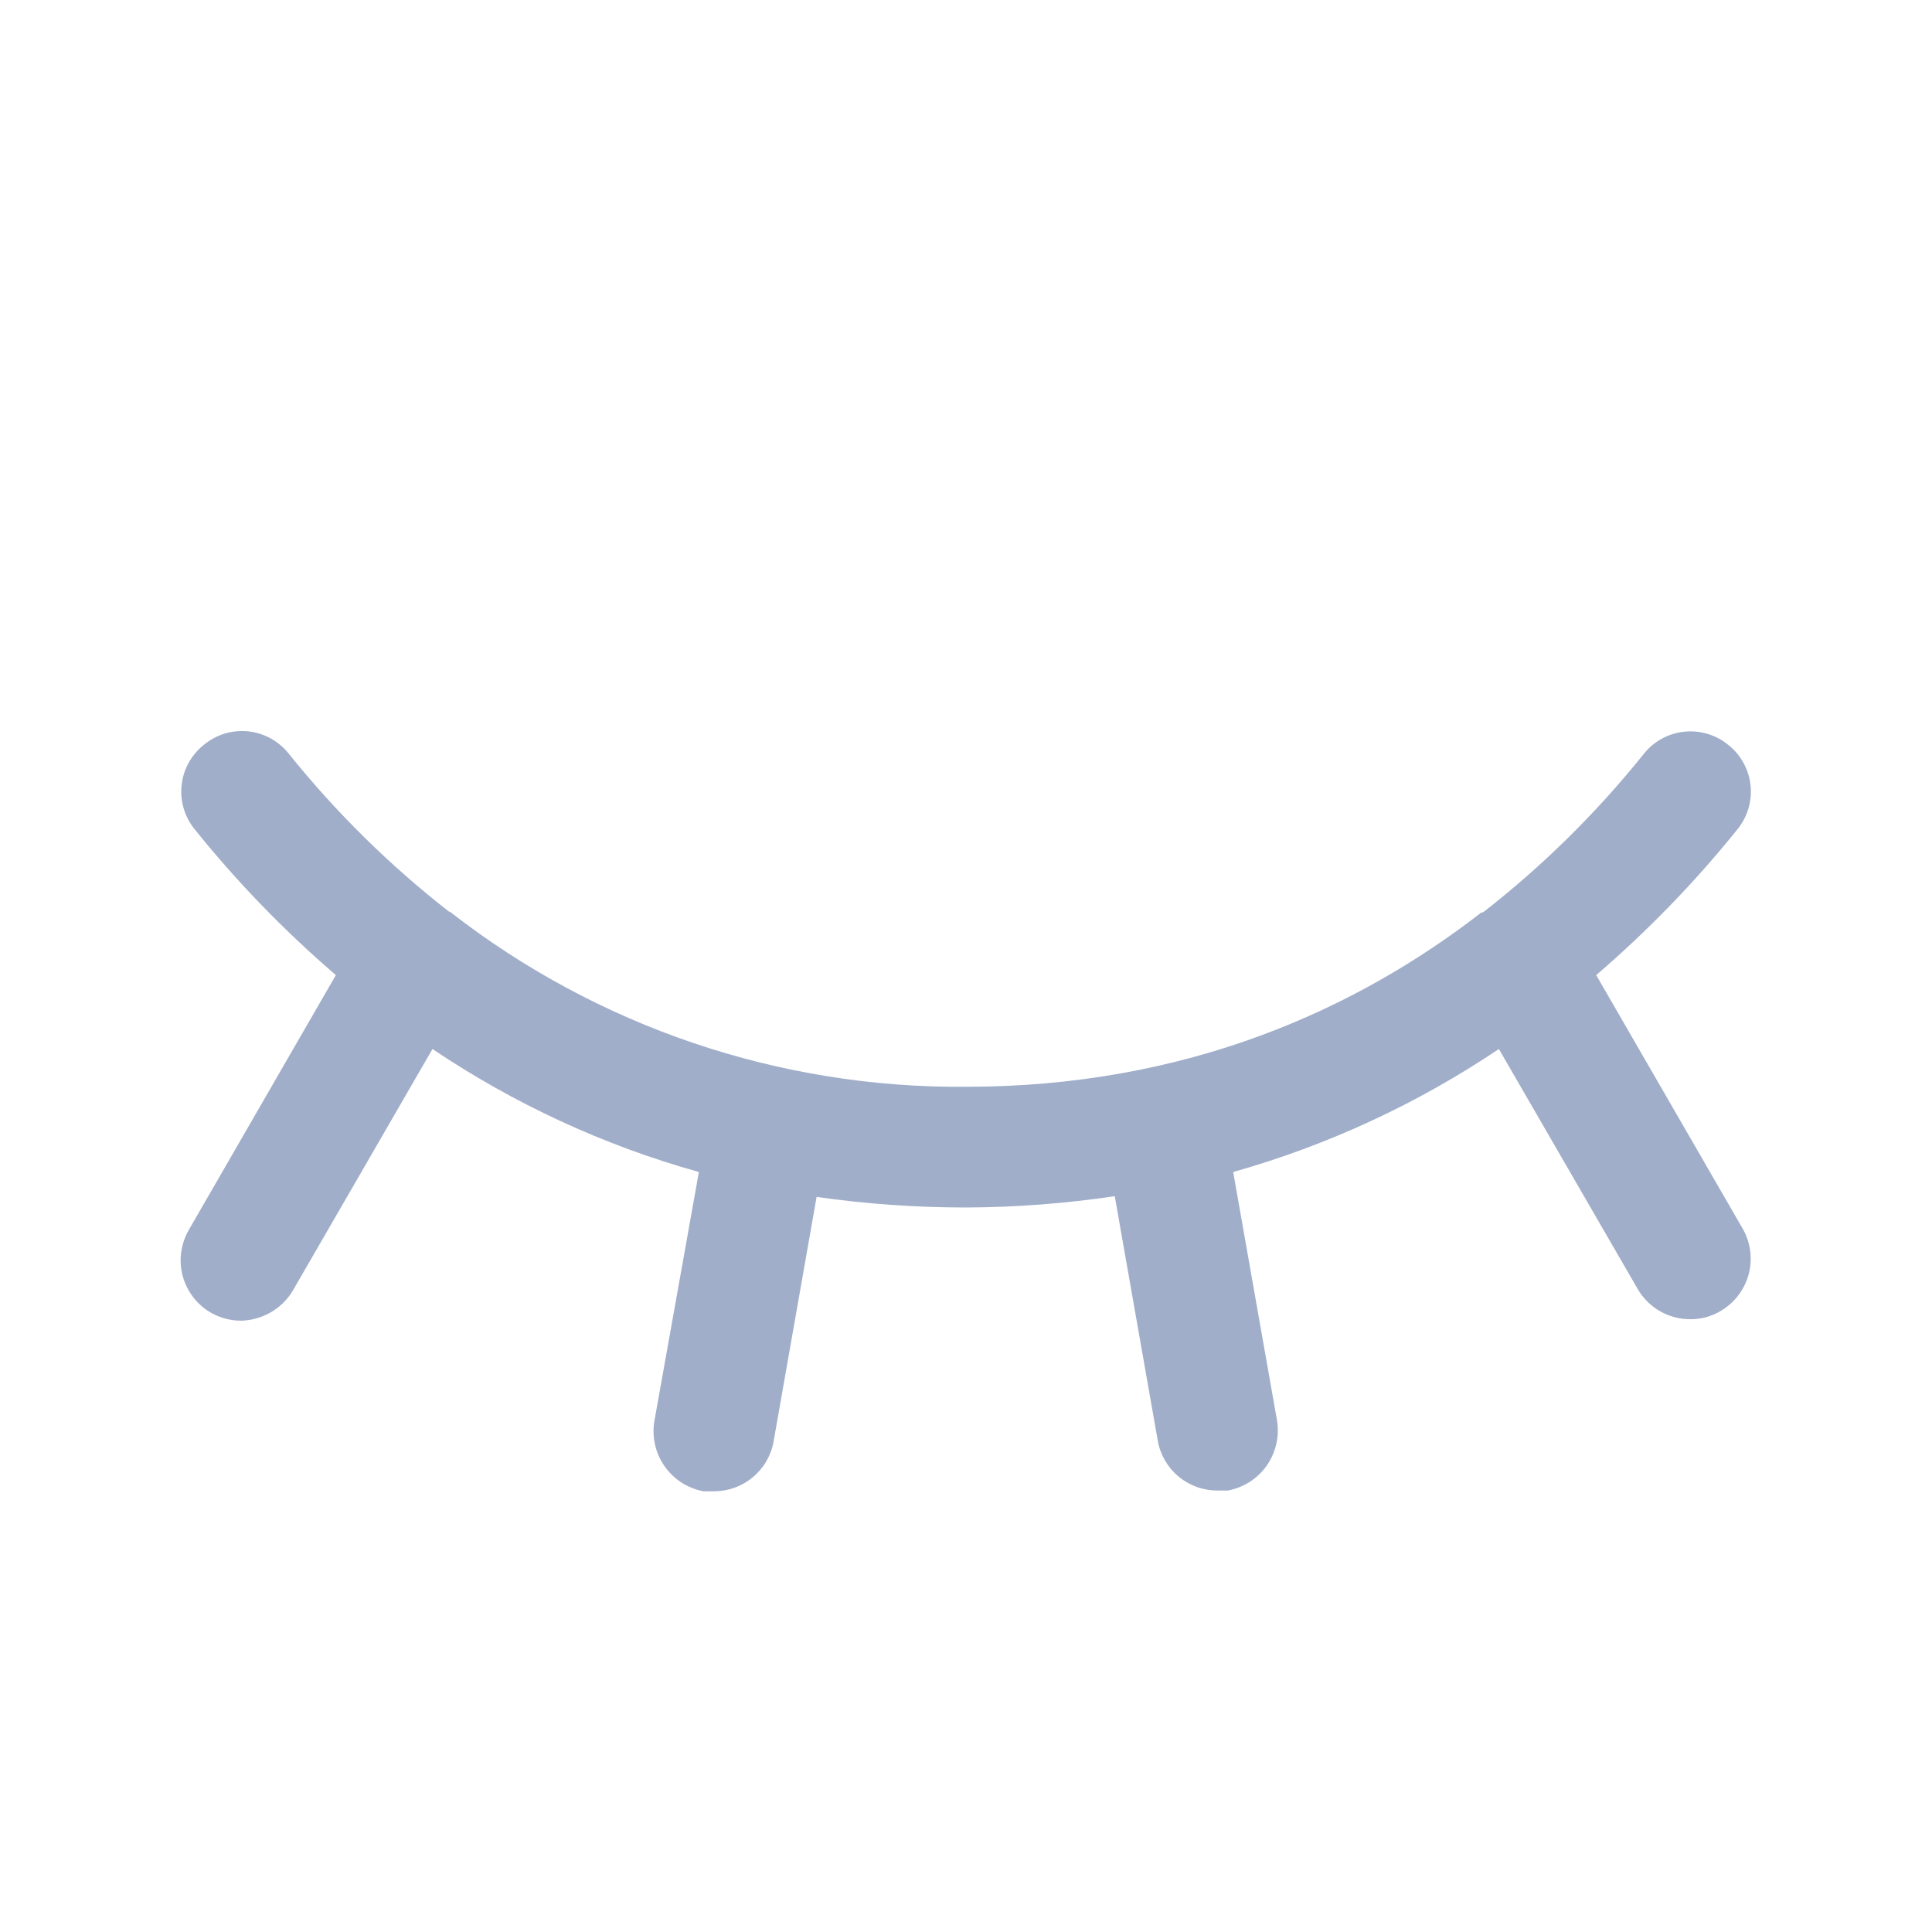 <svg width="27" height="27" viewBox="0 0 27 27" fill="none" xmlns="http://www.w3.org/2000/svg">
    <path
        d="M24.354 17.17C24.465 17.363 24.495 17.593 24.438 17.808C24.38 18.023 24.24 18.207 24.048 18.32C23.921 18.397 23.774 18.437 23.626 18.436C23.476 18.437 23.329 18.399 23.2 18.325C23.07 18.251 22.962 18.143 22.887 18.014L20.947 14.66C19.808 15.426 18.555 16.006 17.234 16.379L17.846 19.849C17.883 20.07 17.832 20.296 17.704 20.48C17.576 20.663 17.381 20.789 17.16 20.83H17.013C16.814 20.831 16.622 20.761 16.469 20.634C16.317 20.506 16.214 20.329 16.18 20.134L15.579 16.717C14.891 16.819 14.196 16.872 13.501 16.875C12.802 16.875 12.104 16.826 11.412 16.727L10.811 20.145C10.777 20.34 10.674 20.517 10.521 20.644C10.369 20.772 10.177 20.841 9.978 20.841H9.83C9.61 20.799 9.415 20.674 9.287 20.49C9.159 20.307 9.108 20.08 9.145 19.86L9.767 16.379C8.442 16.009 7.185 15.428 6.044 14.66L4.093 18.035C4.018 18.162 3.911 18.267 3.784 18.34C3.656 18.414 3.512 18.454 3.365 18.457C3.217 18.456 3.072 18.417 2.944 18.343C2.817 18.269 2.71 18.162 2.637 18.034C2.563 17.906 2.524 17.76 2.524 17.613C2.525 17.465 2.564 17.319 2.637 17.191L4.694 13.627C3.975 13.01 3.315 12.329 2.722 11.591C2.652 11.505 2.599 11.407 2.568 11.301C2.536 11.195 2.526 11.084 2.538 10.974C2.549 10.864 2.583 10.757 2.636 10.661C2.69 10.564 2.762 10.478 2.848 10.41C2.933 10.339 3.031 10.286 3.137 10.253C3.242 10.221 3.353 10.21 3.463 10.22C3.573 10.231 3.68 10.264 3.777 10.316C3.874 10.369 3.96 10.44 4.03 10.526C4.69 11.349 5.444 12.092 6.276 12.741H6.287C8.346 14.347 10.889 15.21 13.501 15.188C16.591 15.188 18.964 14.101 20.704 12.751H20.725C21.558 12.103 22.312 11.359 22.972 10.536C23.041 10.45 23.126 10.377 23.223 10.324C23.32 10.271 23.426 10.237 23.536 10.226C23.646 10.214 23.757 10.224 23.863 10.256C23.969 10.287 24.068 10.34 24.153 10.41C24.24 10.478 24.312 10.564 24.365 10.661C24.419 10.757 24.452 10.864 24.464 10.974C24.476 11.084 24.465 11.195 24.434 11.301C24.402 11.407 24.35 11.505 24.28 11.591C23.686 12.329 23.026 13.01 22.307 13.627L24.354 17.17Z"
        fill="#A0AEC9" />
</svg>
